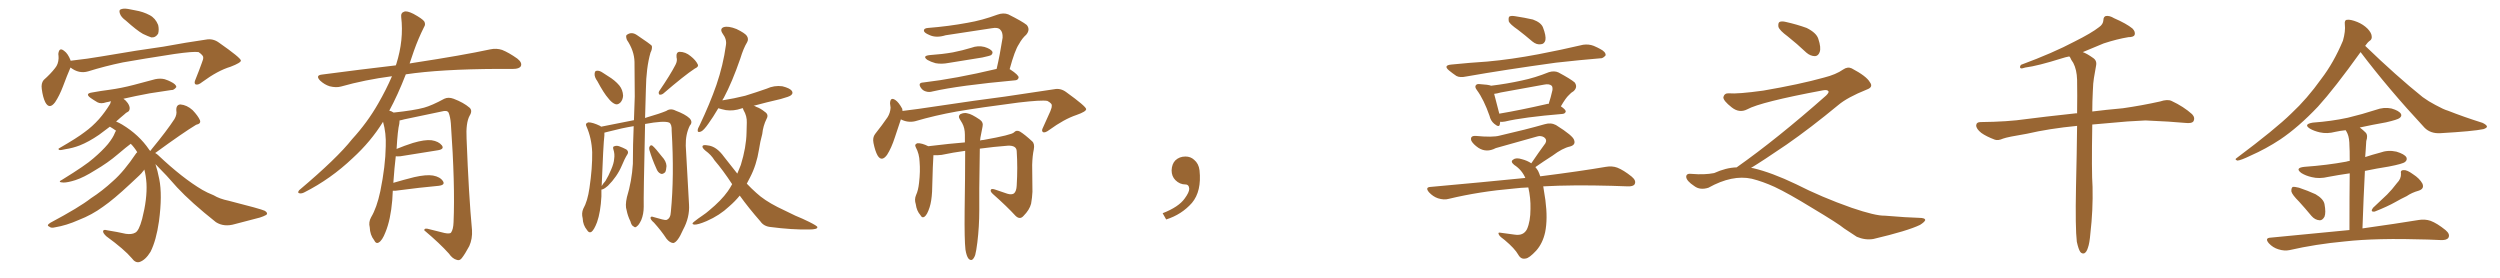 <svg xmlns="http://www.w3.org/2000/svg" xmlns:xlink="http://www.w3.org/1999/xlink" width="1350" height="150"><path fill="#996633" padding="10" d="M67.97 11.13L67.97 11.13Q65.33 9.23 64.75 7.32L64.75 7.32Q64.16 5.57 65.04 5.13L65.04 5.13Q66.50 4.39 69.14 4.83L69.14 4.83Q71.04 5.13 72.95 5.57L72.95 5.57Q77.34 6.30 80.86 8.20L80.86 8.20Q83.94 9.81 85.40 13.48L85.40 13.48Q85.99 15.97 85.40 18.16L85.40 18.16Q84.08 20.36 81.74 20.21L81.74 20.21Q79.98 19.63 77.20 18.31L77.20 18.31Q73.83 16.41 67.97 11.13ZM38.09 36.47L38.09 36.47Q37.94 36.62 37.94 36.77L37.94 36.77Q36.33 40.43 33.98 46.73L33.98 46.73Q32.08 51.71 29.74 55.22L29.74 55.22Q26.66 59.33 24.46 55.22L24.46 55.22Q23.14 52.59 22.56 48.05L22.56 48.05Q22.12 44.97 23.58 43.21L23.58 43.21Q27.39 39.84 29.74 36.77L29.74 36.77Q31.49 34.72 31.64 31.49L31.64 31.49Q31.64 30.18 31.49 29.15L31.49 29.15Q31.93 25.20 34.72 27.54L34.72 27.54Q36.62 28.86 38.09 32.52L38.09 32.52Q38.09 32.67 38.09 32.81L38.09 32.81Q38.53 32.67 39.11 32.67L39.11 32.67Q47.17 31.79 54.79 30.47L54.79 30.47Q75.29 26.95 88.18 25.20L88.18 25.20Q100.93 22.85 111.18 21.39L111.18 21.39Q114.99 20.65 118.21 23.00L118.21 23.00Q129.93 31.20 130.08 32.67L130.08 32.67Q130.22 33.84 124.51 36.04L124.51 36.04Q117.63 38.09 109.28 44.24L109.28 44.24Q106.93 46.14 105.62 45.56L105.62 45.56Q104.59 44.97 105.62 42.77L105.62 42.77Q107.52 38.09 108.98 33.98L108.98 33.98Q109.86 31.79 109.72 31.20L109.72 31.20Q110.01 30.03 107.23 28.13L107.23 28.13Q104.44 27.69 94.19 29.15L94.19 29.15Q77.05 31.79 66.36 33.69L66.36 33.69Q56.54 35.74 47.61 38.53L47.61 38.53Q42.63 39.99 38.09 36.47ZM81.45 81.45L81.45 81.45L81.45 81.45Q81.45 81.01 81.88 80.57L81.88 80.57Q90.09 70.61 94.19 64.31L94.19 64.31Q95.65 61.82 95.21 59.62L95.21 59.62Q95.07 56.54 97.41 56.40L97.41 56.40Q100.93 56.69 104.00 59.47L104.00 59.47Q106.93 62.55 107.96 64.89L107.96 64.89Q108.69 66.80 105.91 67.38L105.91 67.38Q98.88 71.63 84.23 82.32L84.23 82.32Q83.94 82.47 83.79 82.62L83.79 82.62Q84.81 83.20 85.40 83.79L85.40 83.79Q98.58 96.24 109.28 102.54L109.28 102.54Q111.77 104.00 115.43 105.47L115.43 105.47Q118.51 107.37 123.49 108.40L123.49 108.40Q140.77 112.79 142.97 113.82L142.97 113.82Q144.87 114.99 143.85 116.02L143.85 116.02Q142.24 116.89 140.33 117.48L140.33 117.48Q134.47 119.09 126.86 121.00L126.86 121.00Q121.00 122.75 116.60 119.97L116.60 119.97Q103.13 109.28 95.65 101.22L95.65 101.22Q90.23 94.92 83.94 88.62L83.94 88.62Q85.11 92.14 85.99 96.68L85.99 96.68Q87.74 105.32 85.84 119.53L85.84 119.53Q84.38 129.79 81.30 135.94L81.30 135.94Q78.52 140.48 75.29 141.50L75.29 141.50Q73.10 142.09 71.19 139.45L71.19 139.45Q67.09 134.62 57.42 127.59L57.42 127.59Q55.52 125.83 55.66 124.80L55.66 124.80Q55.81 123.78 58.01 124.37L58.01 124.37Q63.43 125.24 67.97 126.27L67.97 126.27Q71.19 126.71 72.95 125.68L72.95 125.68Q75 124.80 76.76 118.21L76.76 118.21Q79.54 107.37 79.10 99.02L79.10 99.02Q78.81 94.78 77.93 91.55L77.93 91.55Q77.49 92.29 76.90 92.87L76.90 92.87Q76.90 93.31 70.17 99.46L70.17 99.46Q61.38 107.67 55.66 111.62L55.66 111.62Q49.66 116.02 42.48 118.80L42.48 118.80Q35.89 121.73 29.74 122.75L29.74 122.75Q27.54 123.34 26.51 122.31L26.51 122.31Q24.90 121.73 27.25 120.26L27.25 120.26Q42.92 111.91 49.07 107.08L49.07 107.08Q55.22 103.13 61.08 97.71L61.08 97.71Q66.94 92.58 73.54 82.76L73.54 82.76Q73.97 82.32 74.12 82.18L74.12 82.18Q72.51 79.54 70.61 77.64L70.61 77.64Q68.41 79.25 63.57 83.35L63.57 83.35Q58.30 87.89 51.27 91.99L51.27 91.99Q45.26 95.80 40.72 97.27L40.72 97.27Q36.62 98.58 34.28 98.58L34.28 98.58Q30.62 98.44 33.69 96.97L33.69 96.97Q46.29 89.21 50.39 85.55L50.39 85.55Q55.22 81.45 58.30 77.78L58.30 77.78Q61.08 74.27 61.96 71.92L61.96 71.92Q62.26 71.04 62.70 70.61L62.70 70.61Q61.08 69.43 59.33 68.41L59.33 68.41Q55.81 71.04 53.47 72.80L53.47 72.80Q47.90 76.61 43.07 78.52L43.07 78.52Q39.26 79.98 35.30 80.57L35.30 80.57Q32.96 81.15 32.08 81.01L32.08 81.01Q31.05 80.42 32.08 79.98L32.08 79.98Q41.75 74.41 45.70 71.34L45.70 71.34Q49.80 68.41 53.47 64.31L53.47 64.31Q56.69 60.64 59.47 56.10L59.47 56.10Q59.77 55.22 59.91 54.64L59.91 54.64Q58.45 55.08 57.42 55.22L57.42 55.22Q54.49 56.25 52.59 55.22L52.59 55.22Q50.39 53.91 48.93 52.88L48.93 52.88Q45.70 50.54 49.66 49.95L49.66 49.95Q54.49 49.07 59.03 48.49L59.03 48.49Q65.48 47.61 72.22 45.85L72.22 45.85Q78.08 44.24 83.79 42.77L83.79 42.77Q86.57 42.19 88.92 42.77L88.92 42.77Q91.11 43.51 92.14 44.09L92.14 44.09Q95.21 45.56 95.21 47.02L95.21 47.02Q93.90 48.78 92.43 48.63L92.43 48.63Q87.16 49.37 80.86 50.39L80.86 50.39Q72.95 51.86 66.65 53.32L66.65 53.32Q67.97 54.20 68.99 55.66L68.99 55.66Q70.17 57.42 70.02 58.74L70.02 58.74Q69.87 60.06 68.85 60.50L68.85 60.50Q68.12 60.79 67.09 61.82L67.09 61.82Q64.60 63.87 62.70 65.63L62.70 65.63Q64.16 66.21 65.92 67.24L65.92 67.24Q75.15 72.80 80.57 80.86L80.57 80.86Q80.57 81.01 80.71 81.15L80.71 81.15Q81.30 81.30 81.45 81.45ZM212.11 102.98L212.11 102.98L212.11 102.98Q211.96 105.32 211.82 108.11L211.82 108.11Q210.94 118.65 208.15 125.39L208.15 125.39Q206.40 129.93 204.49 130.96L204.49 130.96Q203.03 131.84 202.00 129.64L202.00 129.64Q199.80 126.86 199.66 122.75L199.66 122.75Q198.93 119.97 200.39 117.33L200.39 117.33Q203.47 112.21 205.37 103.27L205.37 103.27Q208.15 89.65 208.30 78.96L208.30 78.96Q208.59 71.92 206.84 65.77L206.84 65.77Q200.24 76.46 190.43 85.40L190.43 85.40Q178.56 96.68 164.36 103.86L164.36 103.86Q162.74 104.74 161.43 104.30L161.43 104.30Q160.55 104.00 161.57 102.69L161.57 102.69Q182.08 85.40 190.14 75.15L190.14 75.15Q198.34 66.21 204.20 55.96L204.20 55.96Q208.59 48.34 211.67 41.16L211.67 41.16Q197.02 43.07 184.13 46.73L184.13 46.73Q181.49 47.46 177.98 46.58L177.98 46.58Q175.20 45.70 172.85 43.51L172.85 43.51Q170.21 40.72 173.73 40.28L173.73 40.28Q194.82 37.50 213.72 35.30L213.72 35.30Q213.87 34.72 214.01 34.57L214.01 34.57Q218.12 21.53 216.65 9.23L216.65 9.23Q216.36 6.88 218.26 6.30L218.26 6.30Q219.73 5.71 223.24 7.47L223.24 7.47Q228.08 10.11 229.10 11.57L229.10 11.57Q229.98 13.18 228.96 14.65L228.96 14.65Q225.88 20.80 223.54 27.39L223.54 27.39Q222.22 31.05 221.19 34.28L221.19 34.28Q222.51 33.98 223.83 33.84L223.83 33.84Q249.76 29.88 264.70 26.66L264.70 26.66Q268.07 25.93 271.14 26.95L271.14 26.95Q274.80 28.42 279.35 31.64L279.35 31.64Q282.13 33.84 281.25 35.74L281.25 35.74Q280.37 37.21 277.15 37.21L277.15 37.21Q273.34 37.21 268.95 37.21L268.95 37.21Q237.74 37.35 219.14 40.14L219.14 40.14Q214.75 51.42 210.21 59.77L210.21 59.77Q211.23 59.91 212.55 60.79L212.55 60.79Q223.54 59.62 228.96 58.15L228.96 58.15Q233.20 56.98 239.94 53.32L239.94 53.32Q242.14 52.29 244.92 53.32L244.92 53.32Q250.34 55.37 253.56 58.15L253.56 58.15Q255.32 59.77 253.56 62.55L253.56 62.55Q251.51 66.36 251.95 74.85L251.95 74.85Q253.13 105.62 254.88 124.22L254.88 124.22Q255.18 128.91 253.42 132.86L253.42 132.86Q251.07 137.26 249.32 139.45L249.32 139.45Q248.14 140.92 246.68 140.33L246.68 140.33Q244.34 139.75 242.43 136.96L242.43 136.96Q237.60 131.54 229.10 124.37L229.10 124.37Q229.10 122.90 231.88 123.78L231.88 123.78Q235.99 124.80 240.09 125.83L240.09 125.83Q243.02 126.42 243.60 125.54L243.60 125.54Q244.78 123.93 244.92 119.97L244.92 119.97Q245.80 99.76 243.46 66.65L243.46 66.65Q243.16 63.13 242.29 60.94L242.29 60.94Q241.55 59.33 238.48 60.21L238.48 60.21Q228.52 62.26 218.26 64.45L218.26 64.45Q216.80 64.89 215.77 65.04L215.77 65.04Q215.77 65.77 215.63 66.80L215.63 66.80Q214.75 70.17 214.16 80.42L214.16 80.42Q218.41 78.66 222.95 77.20L222.95 77.20Q229.39 75.29 233.06 75.73L233.06 75.73Q236.87 76.32 238.62 78.52L238.62 78.52Q240.09 80.57 236.43 81.15L236.43 81.15Q227.78 82.47 216.21 84.38L216.21 84.38Q214.60 84.52 213.72 84.38L213.72 84.38Q212.99 90.38 212.40 98.73L212.40 98.73Q217.82 97.12 223.68 95.65L223.68 95.65Q230.13 94.19 233.79 94.78L233.79 94.78Q237.74 95.51 239.21 97.85L239.21 97.85Q240.53 99.90 236.87 100.34L236.87 100.34Q227.05 101.22 213.72 102.98L213.72 102.98Q212.70 102.98 212.11 102.98ZM322.56 43.80L322.56 43.80Q320.95 41.60 321.09 39.84L321.09 39.84Q321.24 38.23 322.12 38.23L322.12 38.23Q323.58 37.94 325.49 39.26L325.49 39.26Q326.95 40.14 328.42 41.16L328.42 41.16Q332.08 43.36 334.42 46.14L334.42 46.14Q336.33 48.49 336.47 51.71L336.47 51.71Q336.33 53.91 335.01 55.37L335.01 55.37Q333.40 56.98 331.64 55.96L331.64 55.96Q330.03 55.08 328.56 53.17L328.56 53.17Q326.07 50.39 322.56 43.80ZM364.75 35.01L364.75 35.01Q365.92 32.81 365.33 30.91L365.33 30.91Q365.04 28.13 366.94 27.98L366.94 27.98Q370.17 27.98 372.95 30.32L372.95 30.32Q375.73 32.52 376.76 34.72L376.76 34.72Q377.49 36.04 375.15 37.06L375.15 37.06Q369.58 40.72 358.15 50.54L358.15 50.54Q357.13 51.27 356.10 51.12L356.10 51.12Q355.37 50.24 355.96 49.22L355.96 49.22Q361.96 40.43 364.75 35.01ZM324.76 102.39L324.76 102.39Q324.76 104.15 324.76 106.05L324.76 106.05Q324.32 114.55 322.41 119.97L322.41 119.97Q320.80 124.22 319.34 125.24L319.34 125.24Q318.02 125.98 316.99 124.22L316.99 124.22Q314.79 121.58 314.65 117.92L314.65 117.92Q313.92 115.14 314.94 112.79L314.94 112.79Q317.29 108.69 318.31 101.51L318.31 101.51Q319.92 90.67 319.78 82.18L319.78 82.18Q319.48 74.56 316.70 68.26L316.70 68.26Q315.82 66.65 317.72 66.06L317.72 66.06Q320.07 66.06 324.02 67.97L324.02 67.97Q324.46 68.26 324.61 68.41L324.61 68.41Q330.76 67.24 342.33 64.89L342.33 64.89Q342.63 58.30 342.77 52.15L342.77 52.15Q342.63 42.19 342.63 33.40L342.63 33.40Q342.48 27.39 338.53 21.53L338.53 21.53Q337.79 19.48 338.38 18.90L338.38 18.90Q341.02 16.85 344.09 19.04L344.09 19.04Q351.12 23.73 352.00 24.76L352.00 24.76Q352.29 26.51 351.27 28.42L351.27 28.42Q348.93 36.62 348.78 48.19L348.78 48.19Q348.49 56.54 348.34 63.72L348.34 63.72Q349.07 63.43 349.66 63.28L349.66 63.28Q356.25 61.38 359.77 59.91L359.77 59.91Q362.11 58.30 364.89 59.77L364.89 59.77Q370.02 61.67 372.36 63.87L372.36 63.87Q374.27 65.92 372.51 67.82L372.51 67.82Q370.17 72.51 370.31 78.66L370.31 78.66Q371.19 93.75 372.07 110.45L372.07 110.45Q372.51 117.33 368.85 124.07L368.85 124.07Q365.92 130.81 363.57 131.25L363.57 131.25Q361.67 131.10 359.91 128.91L359.91 128.91Q357.13 124.66 353.17 120.26L353.17 120.26Q351.27 118.65 351.27 117.63L351.27 117.63Q351.42 116.60 352.88 117.19L352.88 117.19Q358.74 118.95 359.77 118.80L359.77 118.80Q362.11 118.07 362.26 114.40L362.26 114.40Q364.16 95.21 362.70 70.61L362.70 70.61Q362.84 67.09 361.38 66.21L361.38 66.21Q358.59 65.04 348.34 66.94L348.34 66.94Q347.46 106.64 347.61 111.62L347.61 111.62Q347.61 115.58 346.29 118.80L346.29 118.80Q344.97 121.58 343.95 122.17L343.95 122.17Q343.07 123.19 342.19 122.31L342.19 122.31Q341.02 121.88 340.43 119.53L340.43 119.53Q338.96 116.60 338.38 113.53L338.38 113.53Q337.50 111.04 338.53 106.49L338.53 106.49Q341.16 97.85 341.75 88.48L341.75 88.48Q341.75 77.93 342.19 68.12L342.19 68.12Q335.89 69.14 328.71 71.04L328.71 71.04Q327.25 71.48 326.37 71.63L326.37 71.63Q326.37 72.22 326.37 73.10L326.37 73.10Q325.78 77.93 324.90 100.49L324.90 100.49Q325.63 99.17 326.95 97.71L326.95 97.71Q328.71 94.78 330.03 91.55L330.03 91.55Q331.49 88.18 331.64 85.84L331.64 85.84Q332.08 83.20 331.20 80.57L331.20 80.57Q330.76 79.10 331.79 78.96L331.79 78.96Q332.96 78.52 334.28 78.96L334.28 78.96Q336.33 79.69 338.23 80.71L338.23 80.71Q339.55 81.74 338.96 83.06L338.96 83.06Q337.21 85.84 335.74 89.50L335.74 89.50Q333.25 95.36 328.27 100.34L328.27 100.34Q326.66 101.81 325.34 102.25L325.34 102.25Q324.76 102.39 324.76 102.39ZM350.68 81.01L350.68 81.01Q350.39 79.69 350.83 79.10L350.83 79.10Q351.42 78.08 352.29 78.66L352.29 78.66Q353.91 79.98 357.42 84.52L357.42 84.52Q359.77 87.01 359.91 89.65L359.91 89.65Q359.77 91.99 359.18 93.02L359.18 93.02Q357.71 94.34 356.69 93.75L356.69 93.75Q355.22 93.16 354.35 90.82L354.35 90.82Q352.15 85.99 350.68 81.01ZM399.46 105.62L399.46 105.62L399.46 105.62Q396.97 108.69 393.75 111.47L393.75 111.47Q388.62 116.31 381.59 119.38L381.59 119.38Q376.76 121.44 374.85 121.29L374.85 121.29Q373.10 121.00 374.85 119.68L374.85 119.68Q377.05 117.92 379.25 116.46L379.25 116.46Q381.45 114.99 382.91 113.67L382.91 113.67Q389.50 108.25 393.02 103.27L393.02 103.27Q394.34 101.37 395.36 99.46L395.36 99.46Q390.38 91.85 385.84 86.57L385.84 86.57Q384.08 83.64 380.86 81.30L380.86 81.30Q378.96 79.69 379.39 78.81L379.39 78.81Q379.83 78.08 382.18 78.52L382.18 78.52Q386.87 78.96 390.97 84.67L390.97 84.67Q394.63 89.36 398.14 93.75L398.14 93.75Q399.17 91.41 400.05 89.06L400.05 89.06Q402.98 79.54 403.13 71.63L403.13 71.63Q403.27 68.55 403.27 66.21L403.27 66.21Q403.42 62.70 401.51 59.47L401.51 59.47Q401.22 58.89 401.22 58.45L401.22 58.45Q400.49 58.45 400.34 58.59L400.34 58.59Q396.09 60.06 391.99 59.47L391.99 59.47Q389.79 59.03 387.89 58.45L387.89 58.45Q384.96 63.43 382.62 66.65L382.62 66.65Q379.98 70.46 378.52 71.04L378.52 71.04Q376.61 71.78 376.76 70.31L376.76 70.31Q376.76 69.43 377.78 67.68L377.78 67.68Q383.35 55.96 386.87 45.85L386.87 45.85Q390.53 35.16 391.99 24.46L391.99 24.46Q392.58 21.24 390.23 18.16L390.23 18.16Q388.48 15.53 390.82 14.65L390.82 14.65Q393.31 13.92 397.71 15.67L397.71 15.67Q402.25 17.87 403.27 19.34L403.27 19.34Q404.44 21.09 403.42 22.85L403.42 22.85Q401.51 25.93 399.76 31.64L399.76 31.64Q395.36 44.38 390.82 52.88L390.82 52.88Q390.23 53.61 390.09 54.20L390.09 54.20Q396.53 53.17 402.39 51.71L402.39 51.71Q408.54 49.80 413.96 47.90L413.96 47.90Q418.07 46.00 422.46 46.58L422.46 46.58Q426.56 47.61 427.59 49.07L427.59 49.07Q428.47 50.39 427.15 51.42L427.15 51.42Q426.42 52.15 421.58 53.47L421.58 53.47Q413.96 55.22 406.93 57.13L406.93 57.13Q407.52 57.13 408.40 57.71L408.40 57.71Q410.60 58.45 412.94 60.35L412.94 60.35Q415.28 61.82 413.96 64.16L413.96 64.16Q412.06 67.97 411.62 72.36L411.62 72.36Q410.45 76.61 409.86 80.71L409.86 80.71Q408.54 89.06 405.03 95.80L405.03 95.80Q404.15 97.41 403.27 99.17L403.27 99.17Q405.76 101.81 408.40 104.15L408.40 104.15Q412.65 108.11 419.82 111.77L419.82 111.77Q423.63 113.67 429.49 116.46L429.49 116.46Q433.45 118.07 436.96 119.82L436.96 119.82Q441.36 122.02 441.36 122.61L441.36 122.61Q441.65 123.93 436.82 123.93L436.82 123.93Q427.44 124.07 416.31 122.61L416.31 122.61Q412.50 122.31 410.60 119.53L410.60 119.53Q404.30 112.35 399.46 105.62ZM502.15 29.74L502.15 29.74Q508.74 29.30 514.60 28.27L514.60 28.27Q519.73 27.25 524.56 25.78L524.56 25.78Q528.08 24.46 531.59 25.34L531.59 25.34Q534.96 26.37 535.84 27.83L535.84 27.83Q536.28 28.71 535.25 29.74L535.25 29.74Q534.52 30.18 530.42 31.05L530.42 31.05Q521.19 32.52 512.26 33.98L512.26 33.98Q508.45 34.72 505.22 34.13L505.22 34.13Q502.59 33.40 500.83 32.37L500.83 32.37Q497.75 30.18 502.15 29.74ZM538.18 37.21L538.18 37.21Q539.94 29.74 541.41 20.36L541.41 20.36Q541.55 17.29 540.09 15.97L540.09 15.97Q538.92 14.65 535.69 15.23L535.69 15.23Q523.54 17.14 510.64 19.04L510.64 19.04Q505.52 20.65 501.86 18.90L501.86 18.90Q499.07 17.72 498.93 16.70L498.93 16.70Q498.78 15.23 501.12 15.09L501.12 15.09Q512.26 14.21 522.51 12.30L522.51 12.30Q530.27 10.99 538.62 7.91L538.62 7.91Q541.85 6.74 544.48 7.76L544.48 7.76Q552.10 11.57 554.44 13.48L554.44 13.48Q556.49 15.97 554.15 18.75L554.15 18.75Q551.95 20.65 550.20 23.88L550.20 23.88Q548.00 27.10 545.21 37.35L545.21 37.35Q545.36 37.35 545.51 37.50L545.51 37.50Q550.20 40.58 550.05 41.89L550.05 41.89Q549.76 43.21 548.29 43.36L548.29 43.36Q517.82 46.14 503.61 49.37L503.61 49.37Q501.71 49.95 499.95 49.37L499.95 49.37Q498.34 48.93 497.31 47.46L497.31 47.46Q495.41 44.68 498.63 44.53L498.63 44.53Q516.06 42.48 538.18 37.21ZM486.47 64.45L486.47 64.45Q485.16 68.26 483.25 74.12L483.25 74.12Q481.35 79.98 479.00 83.64L479.00 83.64Q476.07 87.60 473.88 83.94L473.88 83.94Q472.56 81.59 471.68 77.20L471.68 77.20Q471.09 74.27 472.56 72.36L472.56 72.36Q476.51 67.38 479.30 63.28L479.30 63.28Q480.76 60.94 480.91 58.15L480.91 58.15Q480.76 56.84 480.62 55.81L480.62 55.81Q480.76 52.15 483.54 54.05L483.54 54.05Q485.30 55.22 487.21 58.74L487.21 58.74Q487.35 59.33 487.35 59.91L487.35 59.91Q495.85 58.89 504.35 57.57L504.35 57.57Q527.78 54.05 542.72 52.15L542.72 52.15Q557.37 49.95 569.24 48.19L569.24 48.19Q572.75 47.46 575.83 49.80L575.83 49.80Q586.38 57.42 586.52 58.89L586.52 58.89Q586.67 60.21 581.25 62.11L581.25 62.11Q574.66 64.31 566.60 70.17L566.60 70.17Q564.26 71.92 563.23 71.34L563.23 71.34Q562.21 70.75 563.23 68.85L563.23 68.85Q565.28 64.16 567.19 60.06L567.19 60.06Q568.07 57.86 567.92 57.28L567.92 57.28Q568.36 55.96 565.58 54.49L565.58 54.49Q562.50 53.91 550.05 55.37L550.05 55.37Q529.54 58.01 516.65 60.21L516.65 60.21Q505.08 62.26 494.09 65.48L494.09 65.48Q490.14 66.36 486.47 64.45ZM521.34 134.77L521.34 134.77L521.34 134.77Q520.75 129.49 520.90 113.96L520.90 113.96Q521.19 95.07 521.19 81.45L521.19 81.45Q514.75 82.32 508.45 83.64L508.45 83.64Q505.96 83.94 504.05 83.79L504.05 83.79Q503.76 87.16 503.32 103.56L503.32 103.56Q503.03 108.69 502.00 111.91L502.00 111.91Q500.68 116.02 499.22 117.04L499.22 117.04Q497.90 117.92 497.02 116.16L497.02 116.16Q494.97 113.82 494.53 110.30L494.53 110.30Q493.65 107.67 494.68 105.32L494.68 105.32Q495.85 102.83 496.29 98.73L496.29 98.73Q497.02 92.43 496.58 87.45L496.58 87.45Q496.44 83.06 494.53 79.54L494.53 79.54Q493.65 77.93 495.41 77.34L495.41 77.34Q497.75 77.20 501.27 78.96L501.27 78.96Q513.43 77.49 521.04 76.90L521.04 76.90Q521.04 74.71 521.04 72.80L521.04 72.80Q521.04 69.14 519.58 66.50L519.58 66.50Q518.85 65.33 518.26 64.31L518.26 64.31Q517.24 62.70 518.55 61.67L518.55 61.67Q520.75 60.64 522.51 61.23L522.51 61.23Q524.56 61.52 529.10 64.60L529.10 64.60Q531.15 66.06 530.57 68.41L530.57 68.41Q530.27 70.31 529.69 72.95L529.69 72.95Q529.39 74.12 529.25 75.88L529.25 75.88Q530.13 75.59 531.01 75.59L531.01 75.59Q546.53 72.80 547.56 71.48L547.56 71.48Q548.88 70.02 550.78 71.04L550.78 71.04Q553.42 72.66 557.37 76.32L557.37 76.32Q558.84 77.64 558.25 80.71L558.25 80.71Q557.52 84.08 557.37 89.06L557.37 89.06Q557.37 96.39 557.52 103.56L557.52 103.56Q557.37 106.79 556.79 110.01L556.79 110.01Q555.91 113.38 552.69 116.60L552.69 116.60Q550.78 118.80 548.44 116.60L548.44 116.60Q543.75 111.47 536.13 104.74L536.13 104.74Q534.52 103.27 535.11 102.39L535.11 102.39Q535.55 101.66 537.89 102.54L537.89 102.54Q541.11 103.56 543.90 104.59L543.90 104.59Q546.24 105.32 547.56 104.44L547.56 104.44Q548.88 103.27 549.02 100.20L549.02 100.20Q549.61 90.53 549.02 81.59L549.02 81.59Q548.88 78.52 544.34 78.66L544.34 78.66Q536.57 79.25 529.10 80.27L529.10 80.27Q528.66 106.49 528.81 113.53L528.81 113.53Q528.81 122.31 527.78 130.81L527.78 130.81Q527.20 135.50 526.61 137.70L526.61 137.70Q525.88 139.75 524.85 140.33L524.85 140.33Q523.83 140.63 522.95 139.60L522.95 139.60Q521.92 138.28 521.34 134.77ZM647.75 91.99L647.75 91.99L647.75 91.99Q648.93 103.27 643.65 109.57L643.65 109.57Q638.09 115.87 629.74 118.51L629.74 118.51L627.83 115.14Q636.47 111.77 639.70 107.23L639.70 107.23Q642.19 103.86 642.19 101.95L642.19 101.95Q642.04 99.61 640.14 99.61L640.14 99.61Q637.06 99.61 634.72 97.27L634.72 97.27Q632.67 95.21 632.67 91.99L632.67 91.99Q632.81 88.48 634.72 86.57L634.72 86.57Q636.91 84.52 640.14 84.52L640.14 84.52Q642.92 84.52 644.82 86.28L644.82 86.28Q647.31 88.33 647.75 91.99ZM819.73 16.11L819.73 16.11Q815.33 13.04 814.75 11.57L814.75 11.57Q814.45 9.52 815.04 8.94L815.04 8.94Q816.06 8.35 818.41 8.79L818.41 8.79Q823.24 9.52 827.78 10.55L827.78 10.55Q832.18 12.16 833.20 14.79L833.20 14.79Q834.96 19.34 834.52 21.68L834.52 21.68Q833.94 23.73 832.18 23.88L832.18 23.88Q829.83 24.32 827.49 22.41L827.49 22.41Q823.39 18.90 819.73 16.11ZM783.69 34.86L783.69 34.86Q793.80 33.84 803.03 33.25L803.03 33.25Q816.06 32.08 830.71 29.30L830.71 29.30Q843.02 26.95 854.88 24.17L854.88 24.17Q857.96 23.73 860.60 24.76L860.60 24.76Q862.94 25.78 863.96 26.37L863.96 26.37Q867.19 27.98 867.04 29.88L867.04 29.88Q865.58 31.64 864.11 31.49L864.11 31.49Q853.42 32.37 840.23 33.84L840.23 33.84Q812.55 37.65 791.75 41.31L791.75 41.31Q788.38 42.04 786.47 41.02L786.47 41.02Q784.28 39.55 782.52 38.09L782.52 38.09Q779.15 35.30 783.69 34.86ZM810.06 65.77L810.06 65.77Q810.06 66.50 809.91 67.09L809.91 67.09Q809.62 69.14 806.84 66.80L806.84 66.80Q804.93 65.19 804.35 62.55L804.35 62.55Q801.27 53.76 797.61 48.78L797.61 48.78Q796.14 46.88 797.02 46.00L797.02 46.00Q797.46 45.26 798.93 45.41L798.93 45.41Q803.76 45.70 805.22 46.29L805.22 46.29Q813.72 45.26 821.63 43.51L821.63 43.51Q828.81 42.04 836.43 38.96L836.43 38.96Q839.36 38.09 841.55 39.11L841.55 39.11Q848.14 42.63 850.34 44.53L850.34 44.53Q852.10 47.02 849.76 49.22L849.76 49.22Q848.44 49.95 847.12 51.42L847.12 51.42Q845.51 52.88 842.87 57.42L842.87 57.42Q845.51 59.18 845.51 60.21L845.51 60.21Q845.21 61.38 843.75 61.52L843.75 61.52Q822.51 63.28 812.70 65.63L812.70 65.63Q811.08 65.92 810.06 65.77ZM834.96 56.25L834.96 56.25Q835.69 55.96 836.28 56.10L836.28 56.10Q837.45 52.59 838.33 48.63L838.33 48.63Q838.48 46.88 837.89 46.29L837.89 46.29Q836.57 45.12 833.79 45.70L833.79 45.70Q822.36 47.75 810.35 49.95L810.35 49.95Q808.30 50.54 806.84 50.68L806.84 50.68Q807.71 53.91 809.62 61.38L809.62 61.38Q820.90 59.47 834.96 56.25ZM833.35 100.63L833.35 100.63L833.35 100.63Q833.94 104.00 834.52 108.11L834.52 108.11Q835.84 118.21 834.38 125.39L834.38 125.39Q833.06 131.40 829.54 135.35L829.54 135.35Q825.73 139.45 823.83 139.60L823.83 139.60Q821.34 140.19 819.87 137.55L819.87 137.55Q817.97 134.18 812.55 129.64L812.55 129.64Q810.06 127.88 809.47 126.86L809.47 126.86Q808.59 125.24 810.35 125.68L810.35 125.68Q814.01 126.12 817.97 126.71L817.97 126.71Q822.66 127.44 824.56 123.78L824.56 123.78Q826.46 119.53 826.46 112.79L826.46 112.79Q826.61 106.93 825.29 101.22L825.29 101.22Q821.19 101.37 817.53 101.81L817.53 101.81Q798.78 103.42 782.37 107.37L782.37 107.37Q779.74 108.11 776.51 107.08L776.51 107.08Q773.88 106.20 771.68 103.86L771.68 103.86Q769.34 101.07 772.56 100.93L772.56 100.93Q800.24 98.44 823.68 96.09L823.68 96.09Q821.78 91.70 817.68 89.06L817.68 89.06Q815.33 87.16 817.24 86.13L817.24 86.13Q818.70 84.96 821.92 85.99L821.92 85.99Q824.71 86.72 826.90 88.18L826.90 88.18Q830.86 82.32 834.52 77.34L834.52 77.34Q835.55 75.44 833.79 74.12L833.79 74.12Q832.03 73.10 830.13 73.68L830.13 73.68Q811.38 78.96 807.71 79.98L807.71 79.98Q802.73 82.62 798.34 79.83L798.34 79.83Q795.56 77.93 794.53 76.03L794.53 76.03Q793.65 73.24 796.88 73.39L796.88 73.39Q806.10 74.27 809.77 73.24L809.77 73.24Q824.41 69.87 834.08 67.09L834.08 67.09Q837.45 66.06 840.23 67.53L840.23 67.53Q849.61 73.39 850.05 75.73L850.05 75.73Q850.93 78.22 847.85 79.10L847.85 79.10Q843.75 79.98 838.33 84.08L838.33 84.08Q833.50 87.16 829.10 90.23L829.10 90.23Q829.98 91.26 830.57 92.29L830.57 92.29Q831.15 93.46 831.74 95.21L831.74 95.21Q853.56 92.43 867.19 90.09L867.19 90.09Q870.56 89.50 873.34 90.53L873.34 90.53Q876.71 91.85 881.10 95.36L881.10 95.36Q883.74 97.56 882.71 99.46L882.71 99.46Q881.98 100.78 878.76 100.63L878.76 100.63Q874.80 100.49 870.26 100.34L870.26 100.34Q849.17 99.76 833.35 100.63ZM965.33 19.63L965.33 19.63Q960.94 16.41 960.35 14.50L960.35 14.50Q960.06 12.45 960.94 11.87L960.94 11.87Q962.11 11.28 964.45 11.87L964.45 11.87Q970.31 13.18 975.59 15.09L975.59 15.09Q980.86 17.72 981.88 20.95L981.88 20.95Q983.50 25.78 982.62 28.13L982.62 28.13Q981.88 30.18 980.13 30.32L980.13 30.32Q977.64 30.32 975.44 28.42L975.44 28.42Q970.31 23.58 965.33 19.63ZM937.79 90.38L937.79 90.38L937.79 90.38Q959.62 75 986.13 51.56L986.13 51.56Q987.89 49.80 987.30 49.22L987.30 49.22Q986.72 48.34 984.38 48.78L984.38 48.78Q950.68 55.08 943.51 59.03L943.51 59.03Q939.26 61.23 935.16 58.01L935.16 58.01Q930.47 54.35 930.62 52.44L930.62 52.44Q931.20 50.24 933.54 50.39L933.54 50.39Q938.38 50.83 952.15 48.93L952.15 48.93Q971.78 45.56 984.96 41.89L984.96 41.89Q991.41 40.28 995.36 37.50L995.36 37.50Q997.71 35.89 999.90 36.91L999.90 36.91Q1007.96 41.16 1009.72 44.38L1009.72 44.38Q1011.77 47.02 1008.11 48.34L1008.11 48.34Q997.56 52.59 992.72 56.69L992.72 56.69Q977.64 69.14 964.75 78.08L964.75 78.08Q951.42 87.16 945.56 90.67L945.56 90.67Q946.14 90.67 946.73 90.82L946.73 90.82Q956.69 93.16 969.87 99.46L969.87 99.46Q983.64 106.49 999.90 112.21L999.90 112.21Q1012.79 116.60 1017.77 116.46L1017.77 116.46Q1029.93 117.48 1036.23 117.63L1036.23 117.63Q1039.75 117.63 1039.60 118.95L1039.60 118.95Q1039.16 119.97 1036.82 121.44L1036.82 121.44Q1030.22 124.66 1011.62 129.05L1011.62 129.05Q1007.23 129.79 1002.69 127.88L1002.69 127.88Q998.58 125.24 995.80 123.34L995.80 123.34Q992.87 120.85 978.66 112.35L978.66 112.35Q965.77 104.44 958.30 100.93L958.30 100.93Q951.86 98.00 946.00 96.53L946.00 96.53Q935.45 94.19 922.56 101.37L922.56 101.37Q918.02 102.83 914.94 100.49L914.94 100.49Q910.69 97.71 910.55 95.51L910.55 95.51Q910.55 93.46 913.62 93.90L913.62 93.90Q920.36 94.48 925.63 93.46L925.63 93.46Q932.08 90.53 937.79 90.38ZM1121.48 130.52L1121.48 130.52L1121.48 130.52Q1120.61 123.19 1121.04 101.07L1121.04 101.07Q1121.48 82.62 1121.63 67.97L1121.63 67.97Q1106.54 69.43 1094.53 72.22L1094.53 72.22Q1083.98 73.97 1081.64 74.85L1081.64 74.85Q1079.00 76.03 1077.25 75.44L1077.25 75.44Q1072.56 73.68 1069.92 71.78L1069.92 71.78Q1067.14 69.58 1067.14 67.68L1067.14 67.68Q1067.29 65.92 1069.48 65.92L1069.48 65.92Q1084.28 65.77 1094.09 64.31L1094.09 64.31Q1103.03 63.13 1120.61 61.23L1120.61 61.23Q1121.04 61.08 1121.63 61.23L1121.63 61.23Q1121.78 51.12 1121.63 43.07L1121.63 43.07Q1121.48 37.65 1119.58 33.98L1119.58 33.98Q1118.41 32.37 1117.82 30.91L1117.82 30.91Q1117.53 30.62 1117.38 30.47L1117.38 30.47Q1115.19 30.91 1113.43 31.49L1113.43 31.49Q1100.39 35.60 1093.65 36.47L1093.65 36.47Q1091.89 37.06 1091.31 36.91L1091.31 36.91Q1090.28 36.47 1091.31 35.01L1091.31 35.01Q1108.74 28.56 1120.31 22.41L1120.31 22.41Q1129.39 17.87 1133.50 14.65L1133.50 14.65Q1135.69 13.18 1135.84 10.84L1135.84 10.84Q1135.84 9.08 1137.16 8.64L1137.16 8.64Q1139.21 8.35 1141.55 9.81L1141.55 9.81Q1148.29 12.74 1151.51 15.38L1151.51 15.38Q1153.27 17.14 1152.69 18.90L1152.69 18.90Q1152.10 20.07 1149.32 20.07L1149.32 20.07Q1143.16 21.09 1135.99 23.44L1135.99 23.44Q1130.57 25.78 1124.71 28.13L1124.71 28.13Q1127.05 29.00 1130.13 31.20L1130.13 31.20Q1132.47 32.67 1131.88 35.45L1131.88 35.45Q1131.30 38.53 1130.71 42.19L1130.71 42.19Q1130.27 44.68 1130.13 49.22L1130.13 49.22Q1129.83 54.93 1129.83 60.21L1129.83 60.21Q1136.72 59.33 1146.39 58.45L1146.39 58.45Q1156.64 56.98 1166.46 54.79L1166.46 54.79Q1170.41 53.47 1172.61 54.49L1172.61 54.49Q1179.20 57.57 1183.74 61.67L1183.74 61.67Q1185.50 63.57 1184.47 65.48L1184.47 65.48Q1183.59 66.80 1179.93 66.36L1179.93 66.36Q1172.31 65.63 1158.54 65.04L1158.54 65.04Q1148.29 65.48 1139.94 66.36L1139.94 66.36Q1134.81 66.80 1129.83 67.24L1129.83 67.24Q1129.39 92.87 1129.98 100.93L1129.98 100.93Q1130.27 113.53 1128.81 125.98L1128.81 125.98Q1128.37 131.40 1127.49 133.74L1127.49 133.74Q1126.76 136.23 1125.44 136.82L1125.44 136.82Q1124.27 137.11 1123.39 136.08L1123.39 136.08Q1122.36 134.62 1121.48 130.52ZM1274.71 28.13L1274.71 28.13Q1260.64 47.75 1251.71 57.57L1251.71 57.57Q1241.16 68.70 1231.35 75.29L1231.35 75.29Q1223.58 80.42 1215.23 84.08L1215.23 84.08Q1210.11 86.57 1208.20 86.72L1208.20 86.72Q1206.45 86.13 1207.91 85.25L1207.91 85.25Q1228.86 69.58 1237.35 61.23L1237.35 61.23Q1245.85 53.32 1253.47 42.63L1253.47 42.63Q1260.21 33.84 1265.19 21.97L1265.19 21.97Q1266.65 16.85 1266.21 13.18L1266.21 13.18Q1265.92 10.84 1267.38 10.69L1267.38 10.69Q1269.29 10.40 1272.95 11.87L1272.95 11.87Q1276.17 13.18 1278.52 15.53L1278.52 15.53Q1280.57 17.72 1280.71 19.48L1280.71 19.48Q1281.01 21.24 1279.54 22.12L1279.54 22.12Q1278.52 22.85 1277.20 24.76L1277.20 24.76Q1294.04 41.02 1308.25 52.44L1308.25 52.44Q1311.47 54.79 1315.14 56.69L1315.14 56.69Q1319.68 59.18 1321.88 59.77L1321.88 59.77Q1330.37 63.13 1340.63 66.36L1340.63 66.36Q1342.97 67.53 1342.97 68.41L1342.97 68.41Q1342.82 69.14 1341.06 69.73L1341.06 69.73Q1335.50 70.90 1317.77 71.92L1317.77 71.92Q1312.50 72.22 1309.28 68.99L1309.28 68.99Q1289.79 48.05 1274.71 28.13ZM1241.46 108.84L1241.46 108.84Q1237.79 105.18 1237.35 103.42L1237.35 103.42Q1237.21 101.51 1238.09 100.93L1238.09 100.93Q1239.11 100.78 1241.46 101.37L1241.46 101.37Q1246.29 102.98 1250.39 104.88L1250.39 104.88Q1254.64 107.37 1255.22 110.16L1255.22 110.16Q1256.10 114.84 1255.22 117.04L1255.22 117.04Q1254.05 119.09 1252.59 118.95L1252.59 118.95Q1250.10 118.80 1248.19 116.60L1248.19 116.60Q1244.68 112.35 1241.46 108.84ZM1294.34 98.88L1294.34 98.88Q1296.68 96.53 1296.53 93.75L1296.53 93.75Q1296.09 91.85 1298.00 91.85L1298.00 91.85Q1299.76 91.70 1302.98 94.04L1302.98 94.04Q1306.64 96.39 1308.11 99.17L1308.11 99.17Q1309.28 101.95 1306.05 102.98L1306.05 102.98Q1302.39 104.00 1299.61 105.91L1299.61 105.91Q1296.53 107.37 1293.46 109.13L1293.46 109.13Q1289.36 111.47 1282.32 114.26L1282.32 114.26Q1279.69 114.55 1281.45 112.21L1281.45 112.21Q1285.40 108.54 1289.06 105.03L1289.06 105.03Q1291.70 102.39 1294.34 98.88ZM1268.70 124.22L1268.70 124.22L1268.70 124.22Q1268.70 104.74 1268.85 93.60L1268.85 93.60Q1262.70 94.48 1257.28 95.51L1257.28 95.51Q1252.44 96.68 1248.34 95.65L1248.34 95.65Q1245.12 94.92 1242.77 93.46L1242.77 93.46Q1238.96 90.67 1244.38 90.09L1244.38 90.09Q1256.69 89.21 1266.94 87.30L1266.94 87.30Q1267.82 87.01 1268.85 86.87L1268.85 86.87Q1268.85 80.42 1268.70 78.96L1268.70 78.96Q1268.70 74.56 1267.68 72.22L1267.68 72.22Q1267.24 71.19 1266.65 70.31L1266.65 70.31Q1263.72 70.61 1261.08 71.19L1261.08 71.19Q1256.69 72.36 1252.73 71.48L1252.73 71.48Q1249.51 70.75 1247.31 69.43L1247.31 69.43Q1243.65 67.09 1248.93 66.21L1248.93 66.21Q1259.03 65.48 1267.82 63.57L1267.82 63.57Q1275.73 61.67 1282.91 59.33L1282.91 59.33Q1287.30 57.71 1291.41 58.59L1291.41 58.59Q1295.51 59.77 1296.53 61.52L1296.53 61.52Q1297.12 62.70 1295.80 63.72L1295.80 63.72Q1294.78 64.60 1288.48 66.06L1288.48 66.06Q1281.01 67.38 1274.27 68.85L1274.27 68.85Q1276.03 70.17 1277.49 71.63L1277.49 71.63Q1278.81 73.10 1277.78 76.17L1277.78 76.17Q1277.64 78.08 1277.49 80.86L1277.49 80.86Q1277.34 82.91 1277.20 84.81L1277.20 84.81Q1281.15 83.50 1285.11 82.47L1285.11 82.47Q1289.50 80.86 1294.04 81.88L1294.04 81.88Q1298.44 83.20 1299.46 84.96L1299.46 84.96Q1300.05 86.43 1298.73 87.45L1298.73 87.45Q1297.56 88.48 1289.94 89.94L1289.94 89.94Q1283.35 90.97 1277.05 92.29L1277.05 92.29Q1276.32 106.20 1275.73 123.34L1275.73 123.34Q1294.48 120.70 1306.05 118.80L1306.05 118.80Q1309.42 118.21 1312.50 119.24L1312.50 119.24Q1316.02 120.56 1320.56 124.22L1320.56 124.22Q1323.19 126.42 1322.17 128.32L1322.17 128.32Q1321.29 129.79 1318.07 129.64L1318.07 129.64Q1314.55 129.49 1310.89 129.35L1310.89 129.35Q1283.06 128.47 1266.21 130.37L1266.21 130.37Q1250.39 131.84 1236.33 135.06L1236.33 135.06Q1233.54 135.64 1230.32 134.62L1230.32 134.62Q1227.39 133.74 1225.20 131.40L1225.20 131.40Q1222.71 128.47 1226.22 128.32L1226.22 128.32Q1249.22 126.12 1268.70 124.22Z"/></svg>